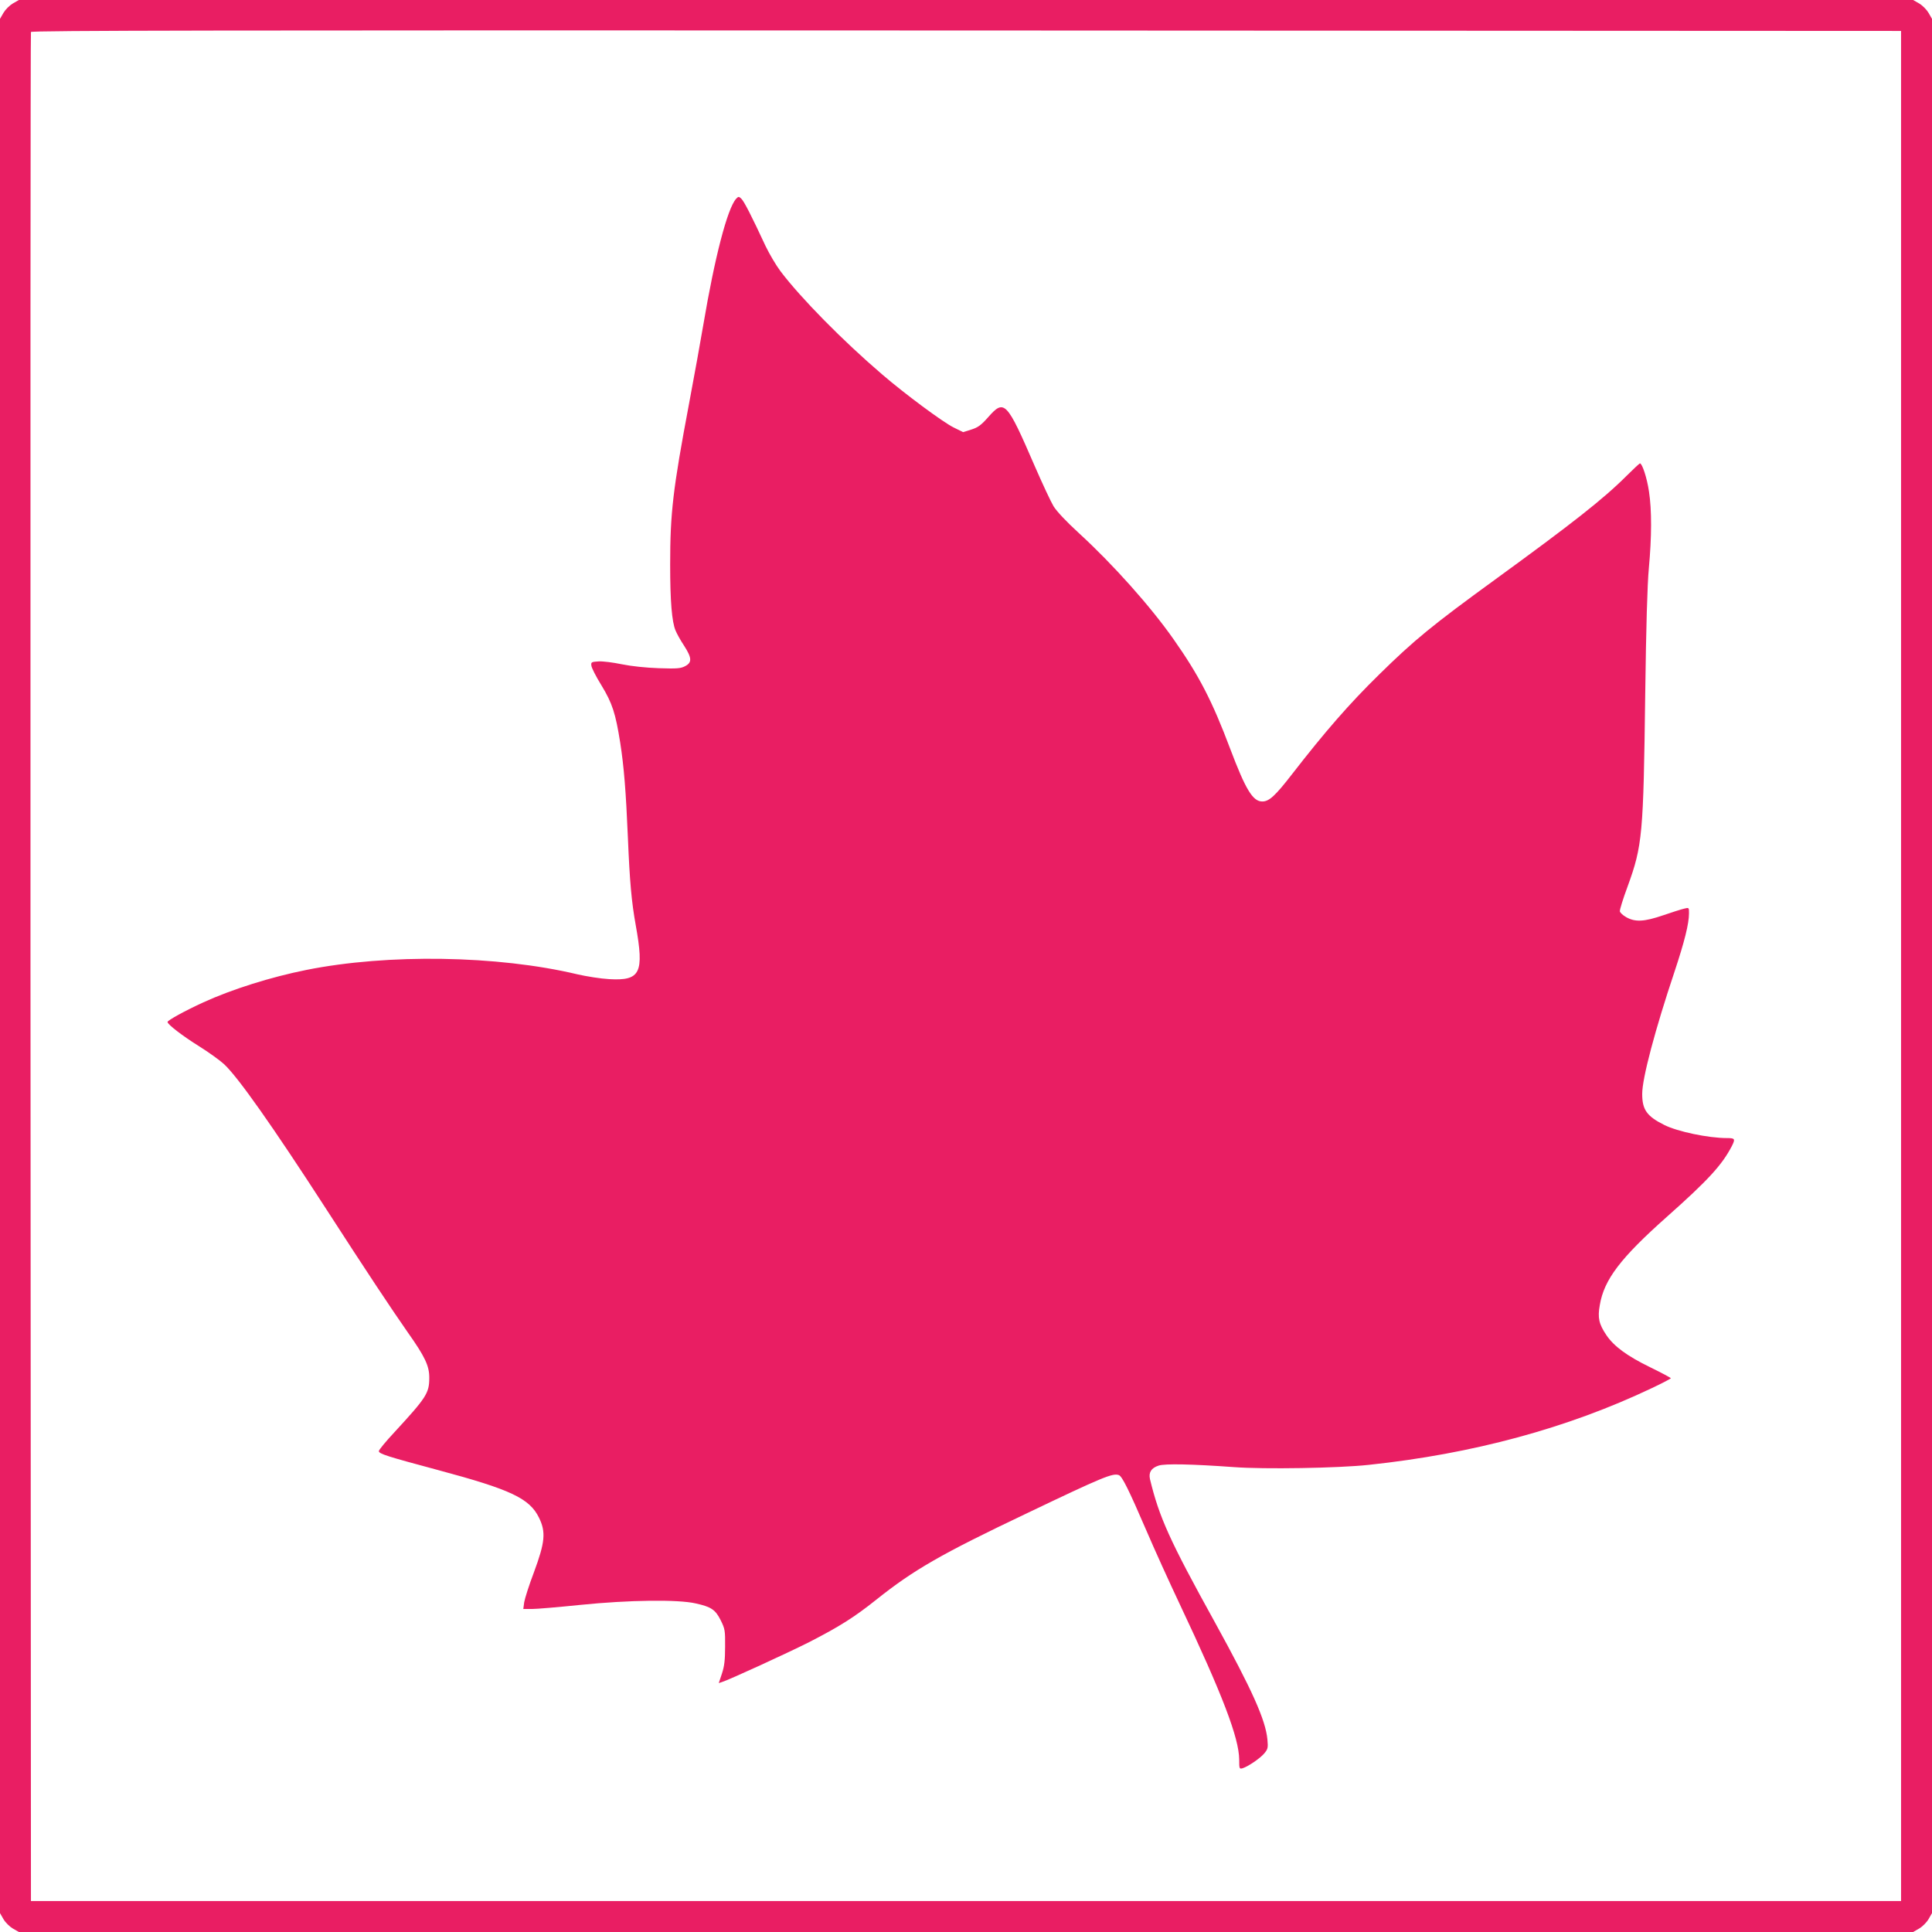 <?xml version="1.0" standalone="no"?>
<!DOCTYPE svg PUBLIC "-//W3C//DTD SVG 20010904//EN"
 "http://www.w3.org/TR/2001/REC-SVG-20010904/DTD/svg10.dtd">
<svg version="1.0" xmlns="http://www.w3.org/2000/svg"
 width="1280pt" height="1280pt" viewBox="0 0 1280 1280"
 preserveAspectRatio="xMidYMid meet">
<g transform="translate(0,1280) scale(0.1,-0.1)"
fill="#e91e63" stroke="none">
<path d="M85 12777 c-22 -13 -49 -40 -62 -62 l-23 -40 0 -6275 0 -6275 23 -40
c13 -22 40 -49 62 -62 l40 -23 6275 0 6275 0 40 23 c22 13 49 40 62 62 l23 40
0 6275 0 6275 -23 40 c-13 22 -40 49 -62 62 l-40 23 -6275 0 -6275 0 -40 -23z
m12510 -6377 l0 -6195 -6195 0 -6195 0 -3 6185 c-1 3402 0 6191 3 6198 3 10
1248 12 6197 10 l6193 -3 0 -6195z"/>
<path d="M4877 11483 c-58 -64 -142 -389 -217 -833 -17 -102 -60 -338 -95
-525 -107 -568 -125 -724 -125 -1065 0 -242 11 -380 36 -438 8 -20 33 -65 55
-98 53 -82 55 -113 9 -137 -30 -16 -53 -18 -175 -14 -86 3 -181 13 -245 26
-58 12 -127 21 -155 19 -47 -3 -50 -5 -47 -28 1 -14 31 -73 67 -131 72 -119
93 -184 124 -379 25 -160 38 -324 51 -630 12 -291 24 -425 52 -580 57 -317 31
-369 -176 -357 -56 3 -150 18 -211 32 -530 126 -1255 137 -1795 29 -235 -47
-493 -128 -683 -215 -122 -56 -237 -119 -237 -130 0 -16 99 -92 208 -160 64
-40 139 -94 166 -119 92 -85 318 -405 677 -960 272 -421 426 -653 539 -815
116 -164 145 -225 144 -305 0 -100 -20 -130 -231 -359 -57 -61 -103 -117 -103
-125 0 -18 55 -35 394 -126 481 -129 604 -187 667 -315 47 -96 40 -163 -34
-363 -32 -84 -60 -173 -64 -197 l-6 -45 57 0 c31 0 174 12 319 27 325 33 648
37 766 10 104 -23 131 -42 166 -112 28 -57 30 -67 29 -175 0 -89 -5 -129 -21
-178 l-21 -63 21 7 c51 16 436 193 579 265 200 103 296 163 444 281 247 197
429 302 995 571 508 243 572 269 612 254 21 -8 64 -93 182 -367 53 -124 153
-344 222 -490 283 -599 392 -885 393 -1028 0 -61 1 -63 23 -57 37 12 115 65
143 98 24 29 26 37 21 92 -12 130 -102 330 -347 775 -302 546 -370 698 -431
950 -10 45 8 74 57 90 41 14 223 10 499 -10 199 -15 692 -7 894 15 688 73
1317 243 1874 508 70 33 127 63 127 66 -1 3 -62 36 -138 73 -152 74 -240 139
-289 212 -50 74 -59 115 -44 199 28 169 137 312 443 584 276 245 367 345 432
470 24 48 21 53 -33 53 -123 0 -328 43 -415 87 -116 58 -146 101 -146 206 0
104 86 427 215 812 65 196 95 315 95 384 0 39 0 39 -32 31 -18 -4 -81 -24
-139 -44 -126 -43 -185 -46 -244 -13 -22 12 -41 30 -43 39 -2 9 21 83 51 164
99 272 105 343 117 1274 6 455 14 727 24 835 19 206 20 385 1 508 -13 90 -45
187 -60 187 -3 0 -43 -37 -88 -82 -155 -155 -362 -317 -872 -688 -415 -302
-534 -399 -768 -629 -198 -194 -358 -378 -576 -659 -113 -146 -153 -182 -198
-182 -63 0 -110 78 -213 350 -118 314 -206 485 -375 725 -152 217 -402 497
-627 703 -85 78 -146 143 -168 178 -18 30 -74 150 -125 267 -186 430 -201 445
-309 322 -47 -53 -67 -67 -111 -81 l-54 -17 -63 31 c-71 35 -323 222 -473 351
-263 225 -541 508 -674 684 -30 40 -74 115 -99 167 -92 198 -143 298 -161 314
-16 15 -19 15 -34 -1z"/>
</g>
</svg>
